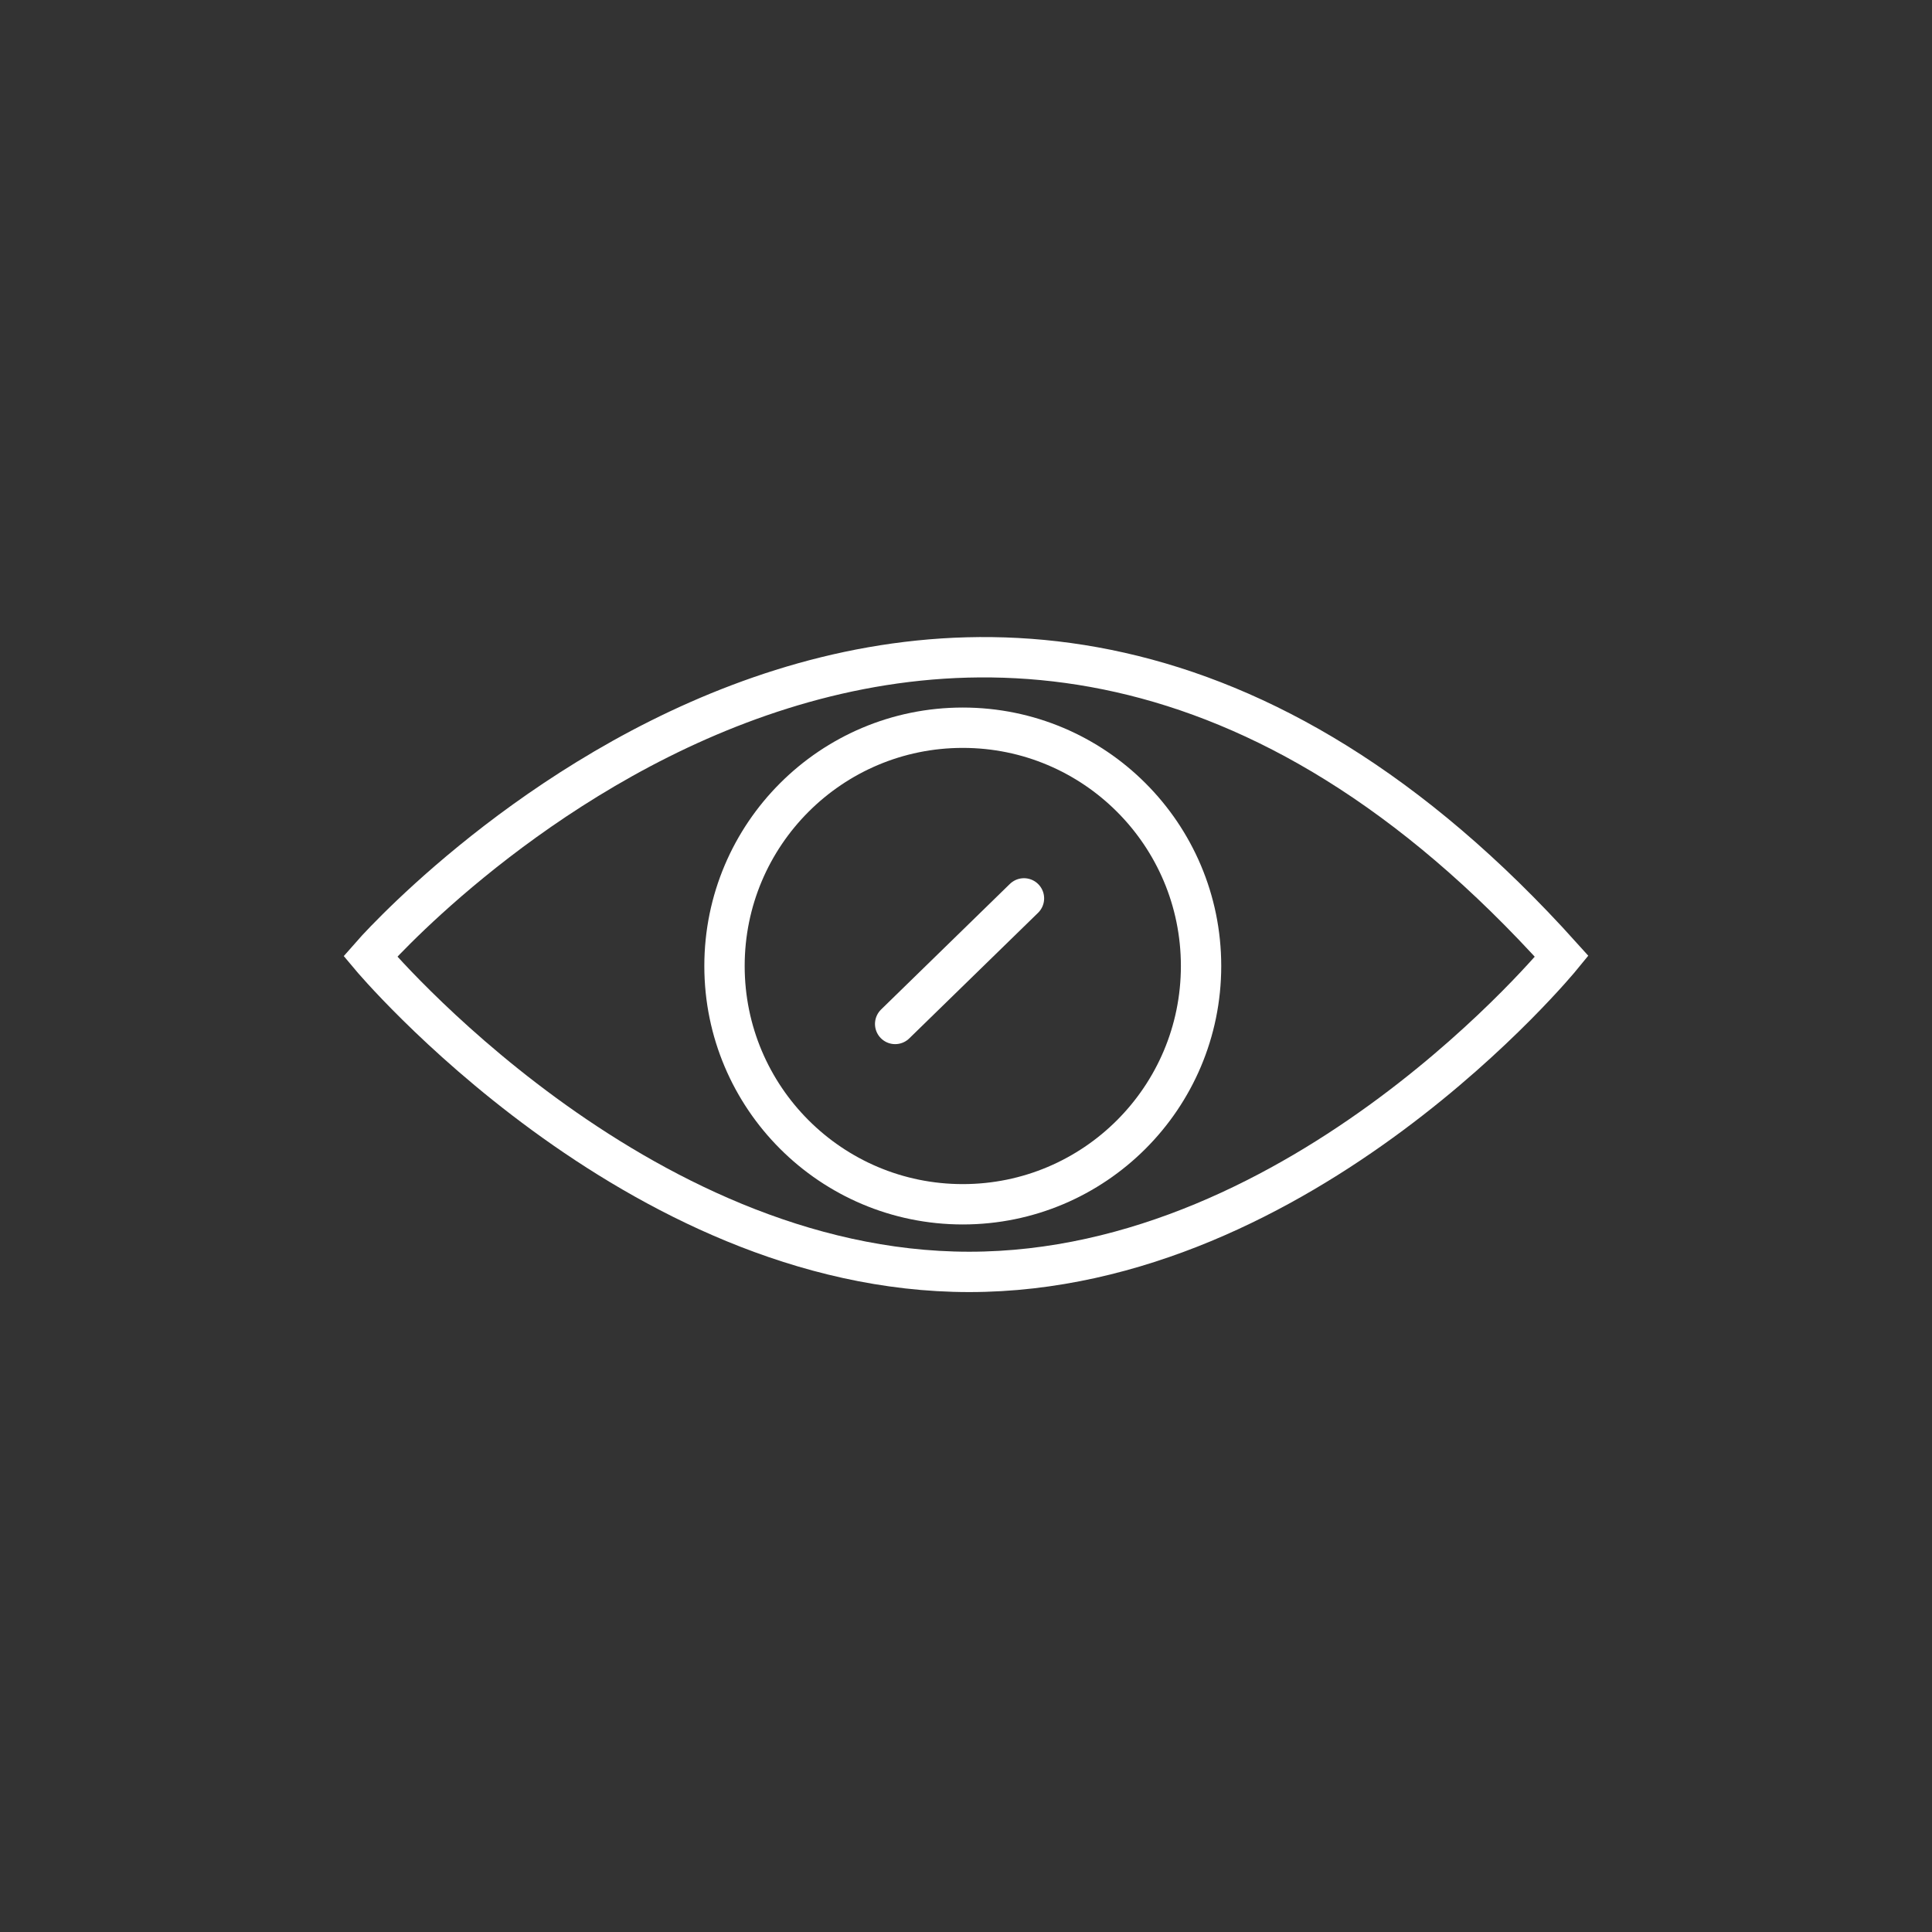<?xml version="1.0" encoding="utf-8"?>
<!-- Generator: Adobe Illustrator 21.1.0, SVG Export Plug-In . SVG Version: 6.00 Build 0)  -->
<svg version="1.1" id="Layer_1" xmlns="http://www.w3.org/2000/svg" xmlns:xlink="http://www.w3.org/1999/xlink" x="0px" y="0px"
	 viewBox="0 0 60 60" style="enable-background:new 0 0 60 60;" xml:space="preserve">
<rect x="0" y="0" width="60" height="60" fill="#333333" stroke="none"/>
<style type="text/css">
	.st0{fill:none;stroke:#FFFFFF;stroke-width:1.253;stroke-miterlimit:10;}
	.st1{fill:none;stroke:#FFFFFF;stroke-width:1.253;stroke-linecap:round;stroke-miterlimit:10;}
</style>
<g>
	<g>
		<path class="st0" d="M11.5,29.7c0,0,18.2-20.9,37,0c0,0-8,9.8-18.4,9.8S11.5,29.7,11.5,29.7z"/>
		<circle class="st0" cx="29.9" cy="30" r="7.4"/>
		<line class="st1" x1="27.8" y1="31.8" x2="31.8" y2="27.9"/>
	</g>
</g>
</svg>
